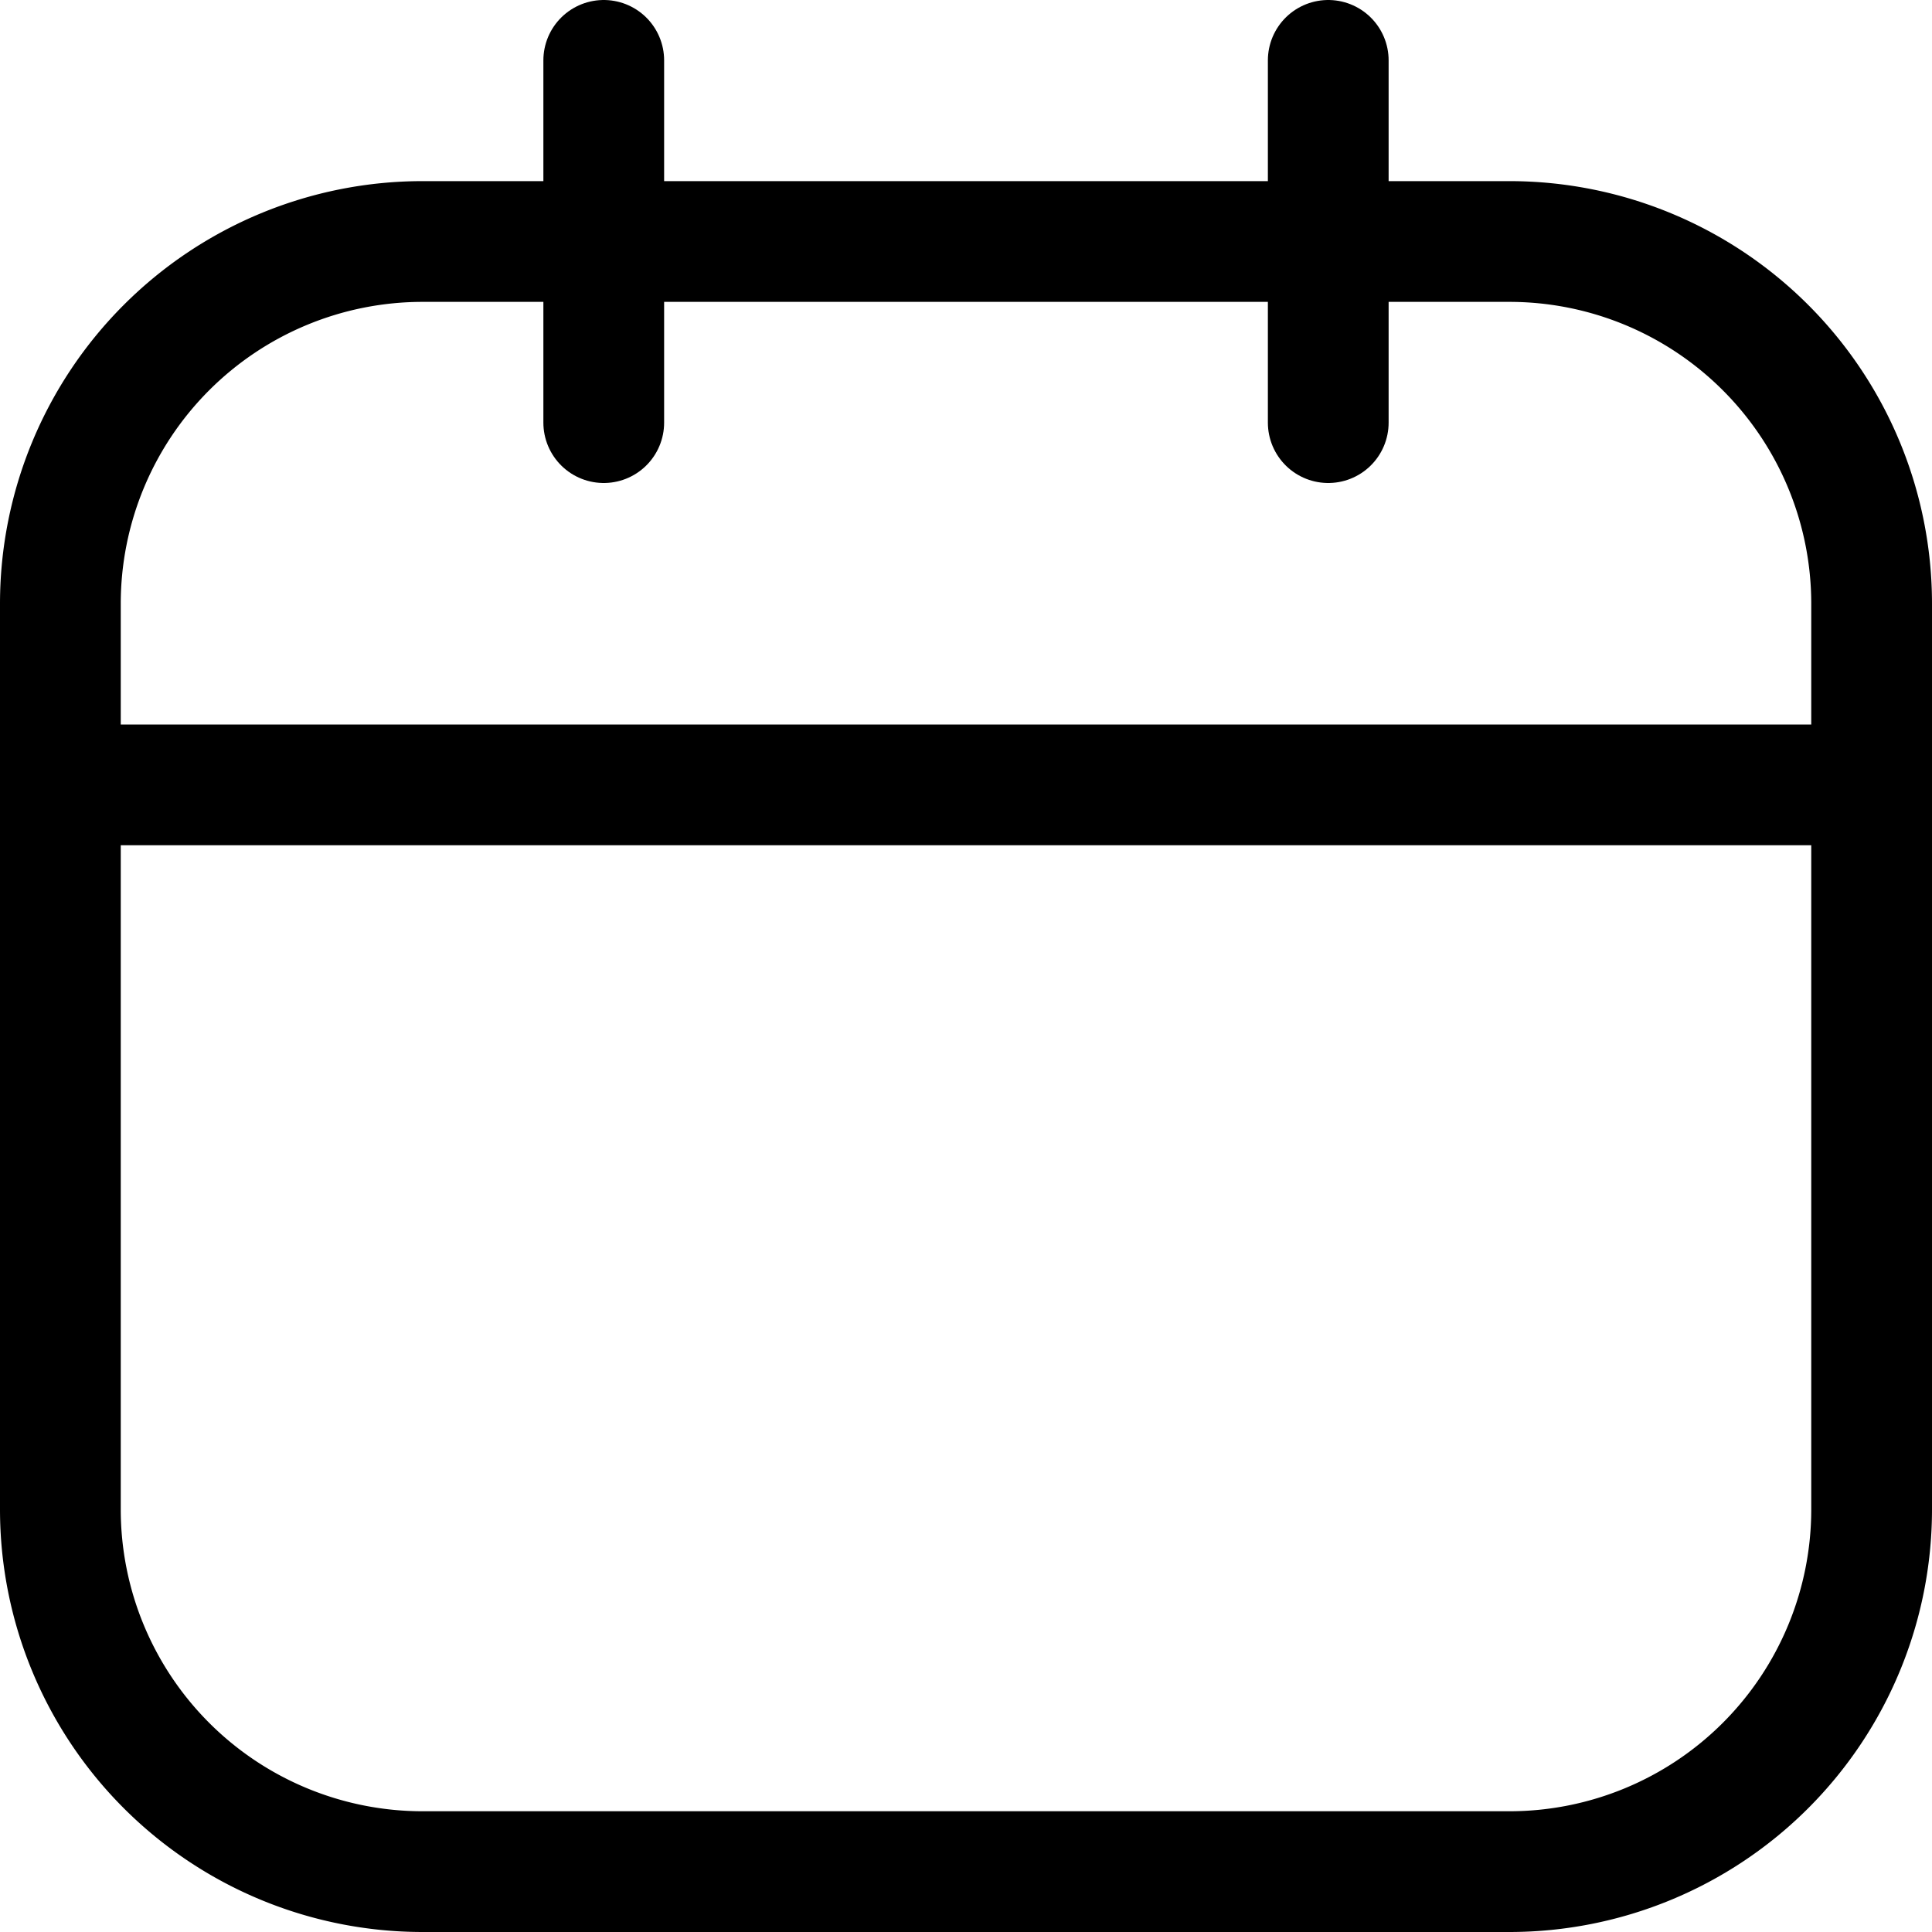 <svg xmlns="http://www.w3.org/2000/svg" width="32" height="32" viewBox="0 0 32 32"><g id="Icon_akar-calendar" data-name="Icon akar-calendar" transform="translate(1 1)"><path id="Path_3" data-name="Path 3" d="M9,6H27a6,6,0,0,1,6,6V27a6,6,0,0,1-6,6H9a6,6,0,0,1-6-6V12A6,6,0,0,1,9,6Z" transform="translate(-3 -3)" fill="none" stroke="#000" stroke-linecap="round" stroke-linejoin="round" stroke-width="2"></path><path id="Path_4" data-name="Path 4" d="M12,3V9M24,3V9M3,15H33" transform="translate(-3 -3)" fill="none" stroke="#000" stroke-linecap="round" stroke-linejoin="round" stroke-width="2"></path></g></svg>